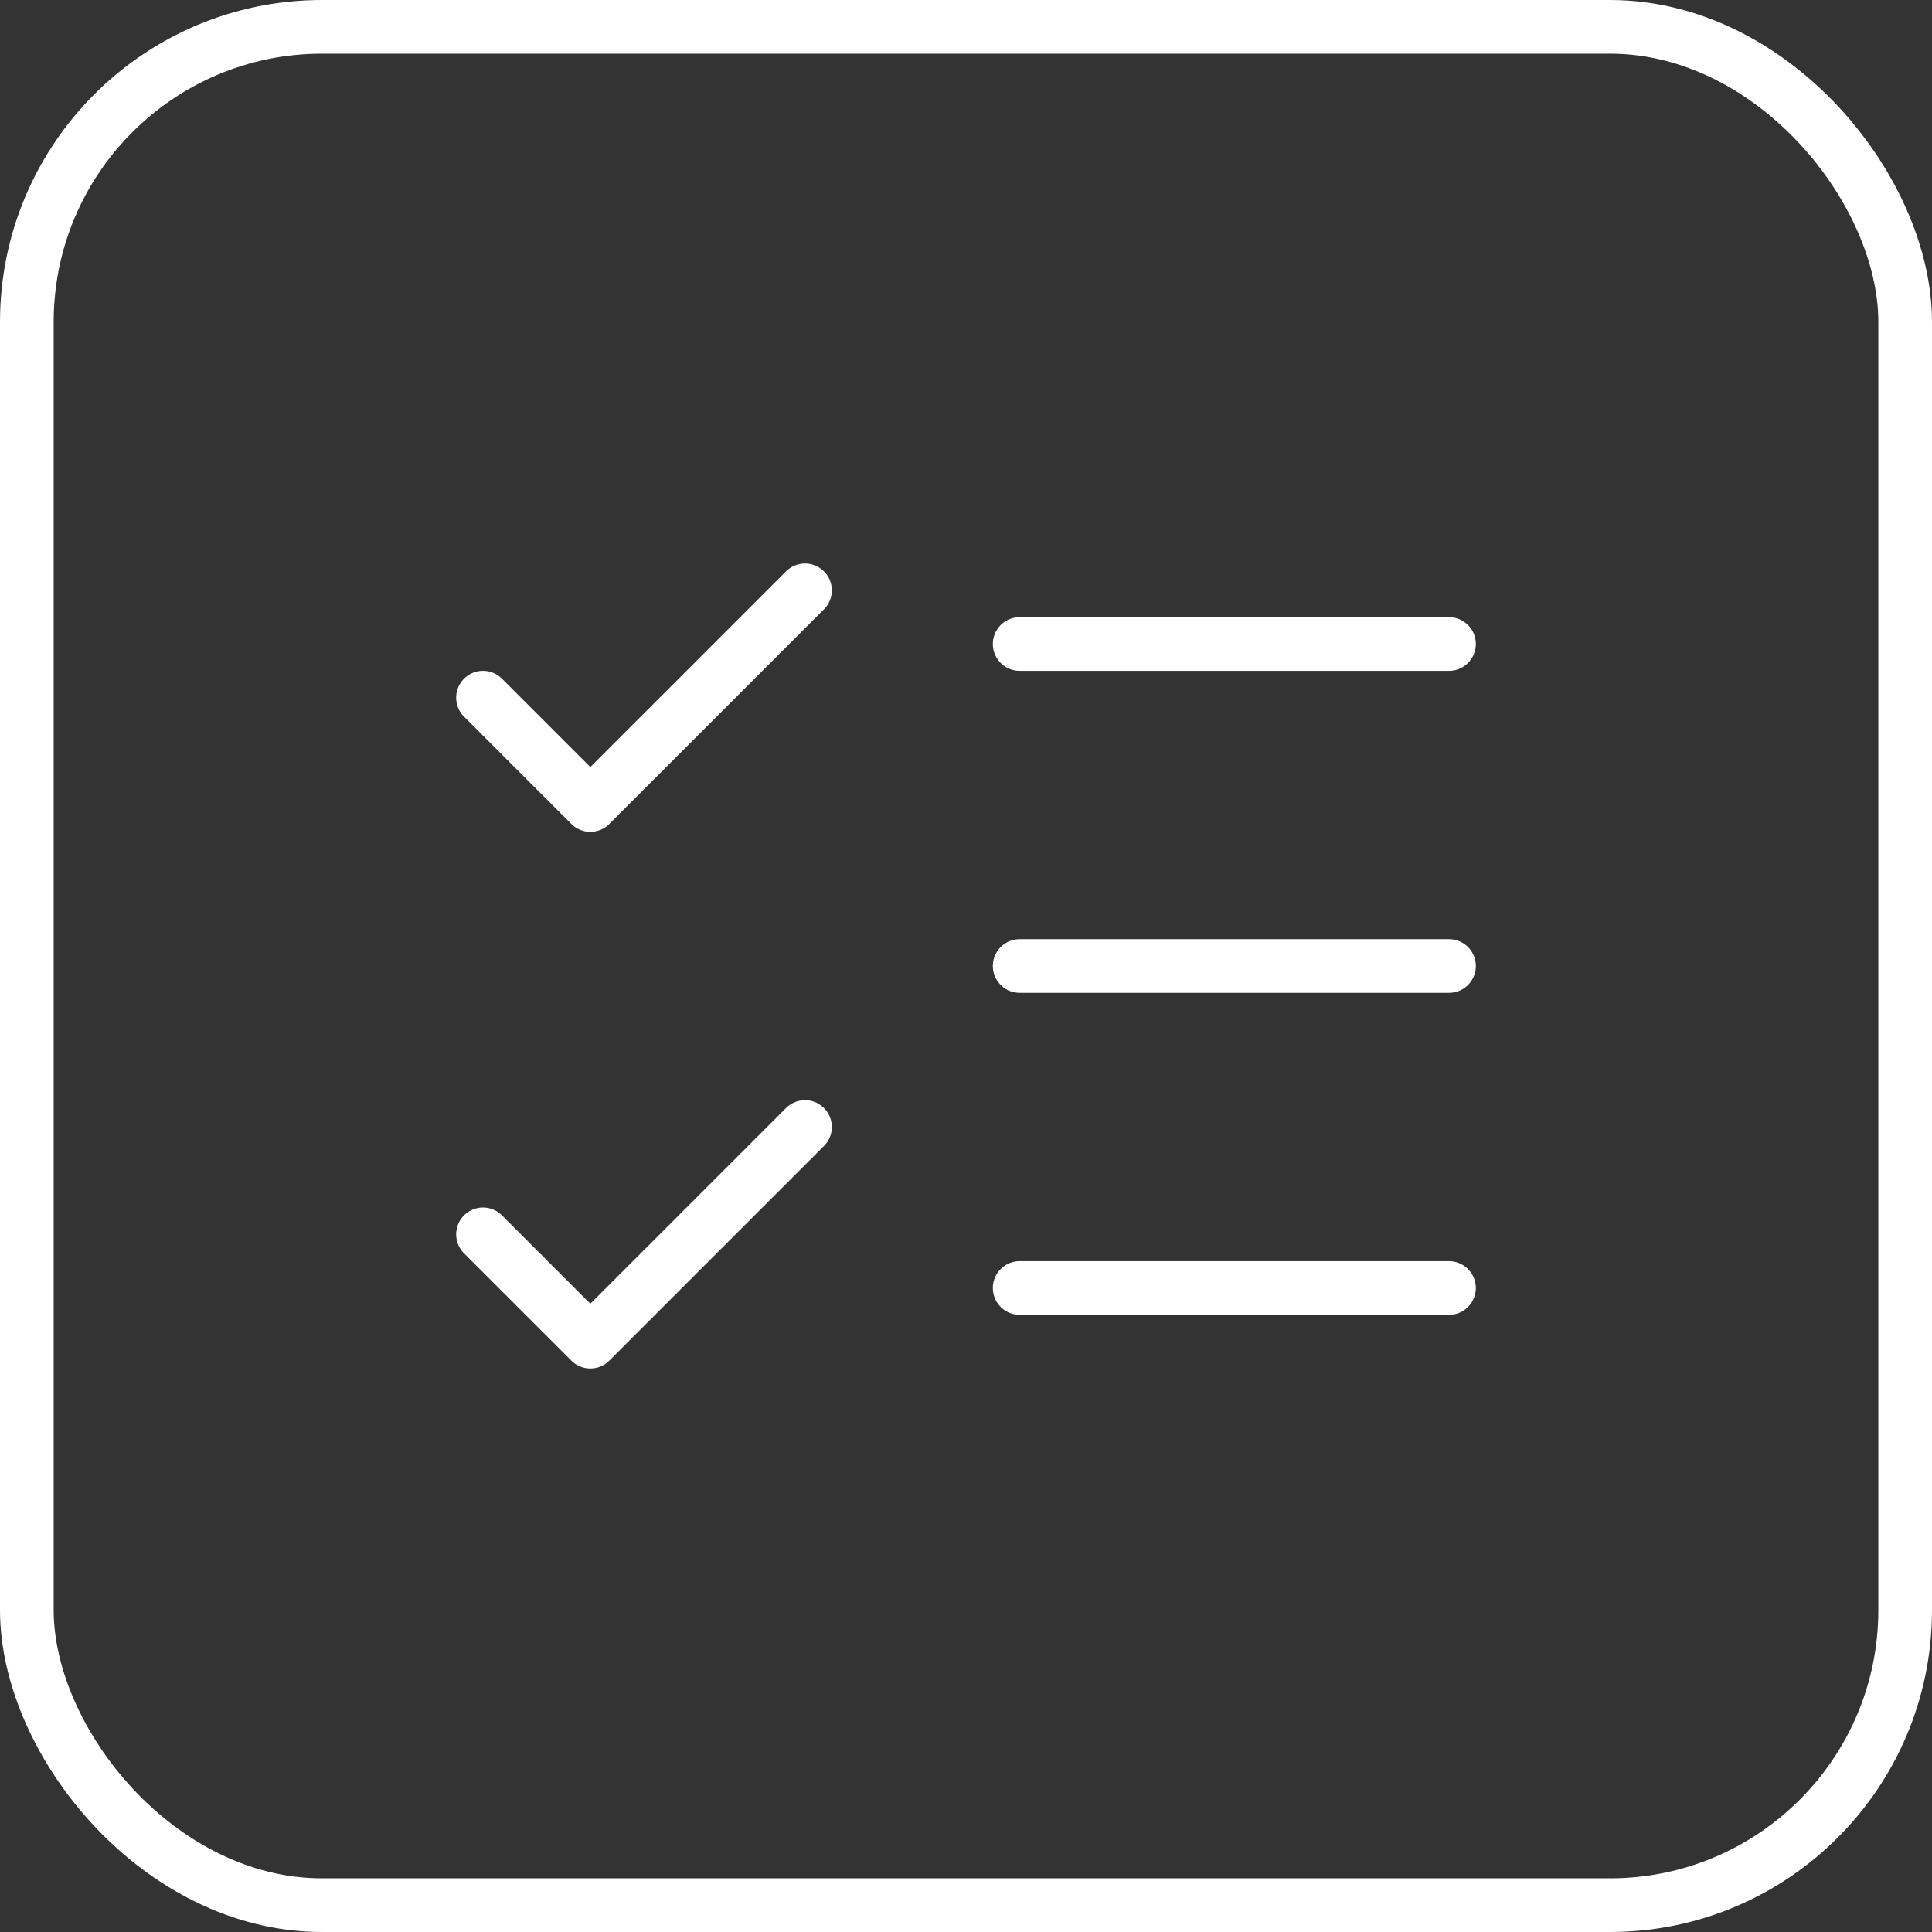 <?xml version="1.0" encoding="UTF-8"?> <svg xmlns="http://www.w3.org/2000/svg" width="72" height="72" viewBox="0 0 72 72" fill="none"><rect x="0" y="0" width="72" height="72" fill="#333333" stroke="none"/><rect x="1" y="1" width="70" height="70" rx="11" stroke="white" stroke-width="2"></rect><path d="M18 46L22 50L30 42M18 26L22 30L30 22M38 24H54M38 36H54M38 48H54" stroke="white" stroke-width="2" stroke-linecap="round" stroke-linejoin="round"></path></svg> 